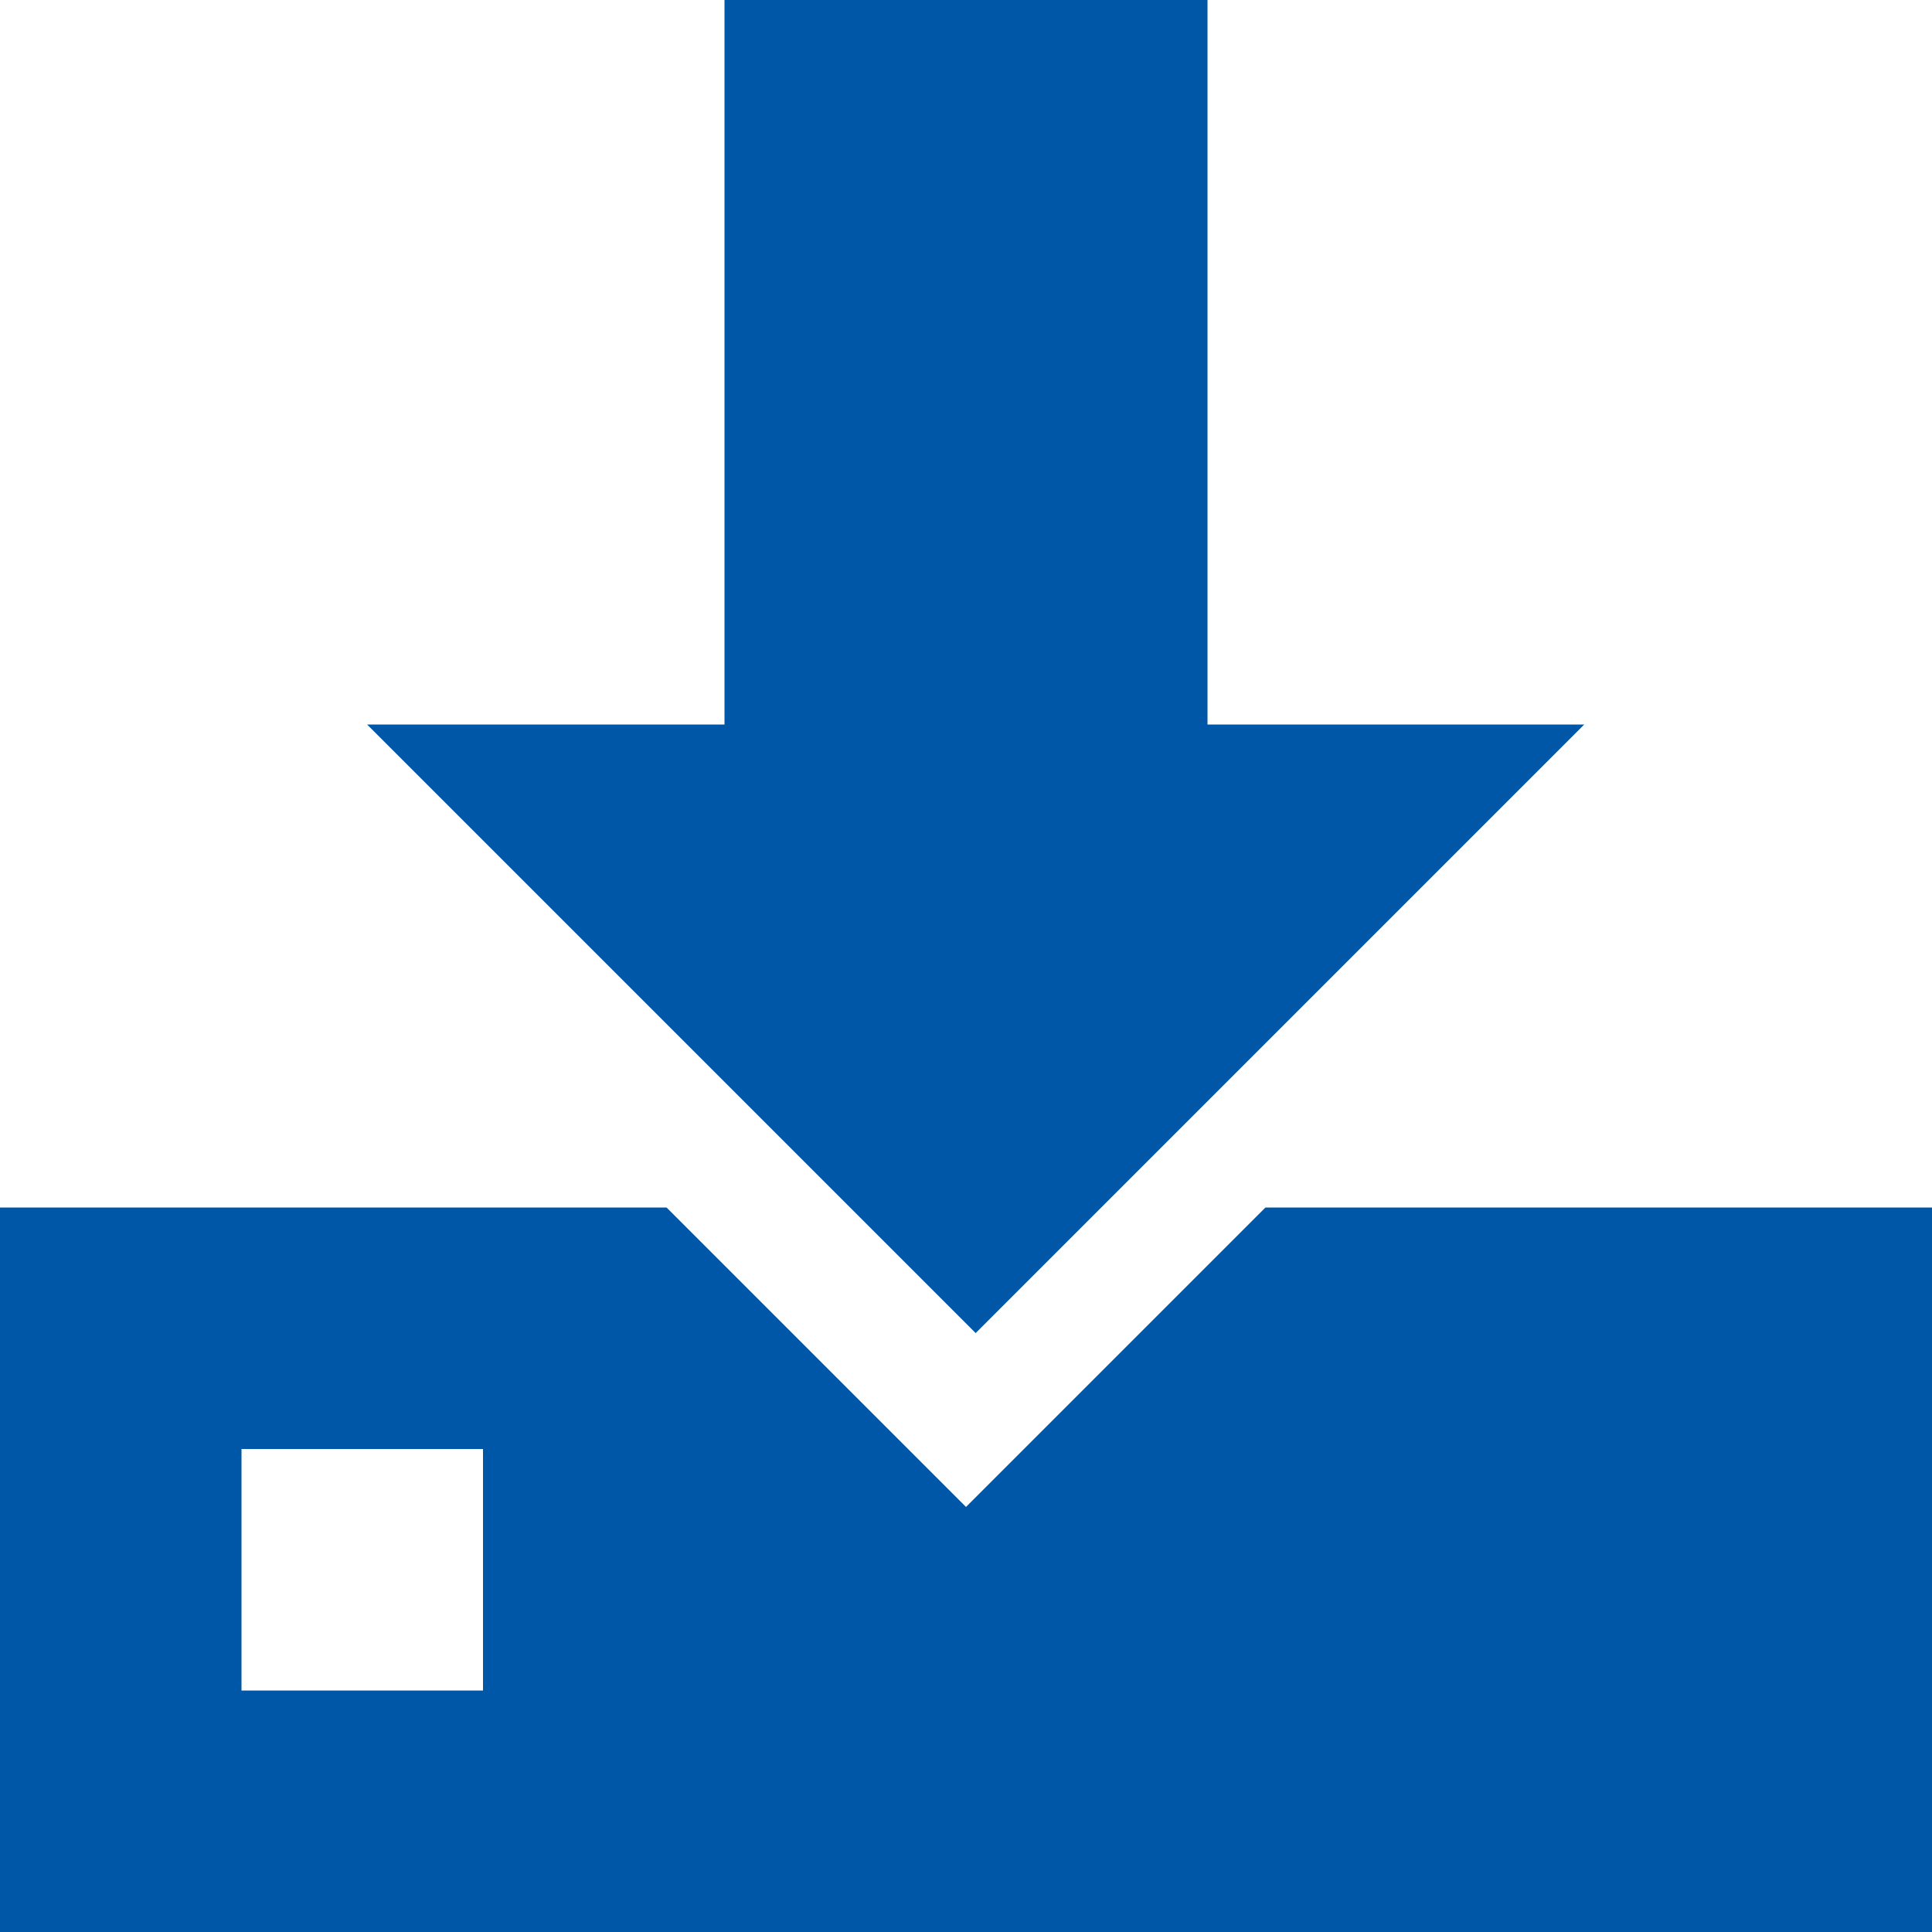 <?xml version="1.0" encoding="utf-8"?>
<!-- Generator: Adobe Illustrator 21.1.0, SVG Export Plug-In . SVG Version: 6.00 Build 0)  -->
<svg version="1.1" id="Capa_1" xmlns="http://www.w3.org/2000/svg" xmlns:xlink="http://www.w3.org/1999/xlink" x="0px" y="0px"
	 viewBox="0 0 20 20" style="enable-background:new 0 0 20 20;" xml:space="preserve">
<style type="text/css">
	.st0{fill:#0057A8;}
</style>
<path class="st0" d="M20,12.5h-6.9L10,15.6l-3.1-3.1H0V20h20V12.5z M5,17.5H2.5V15H5V17.5z"/>
<path class="st0" d="M12.5,7.5V0h-5v7.5H3.8l6.3,6.3l6.3-6.3H12.5z"/>
</svg>
